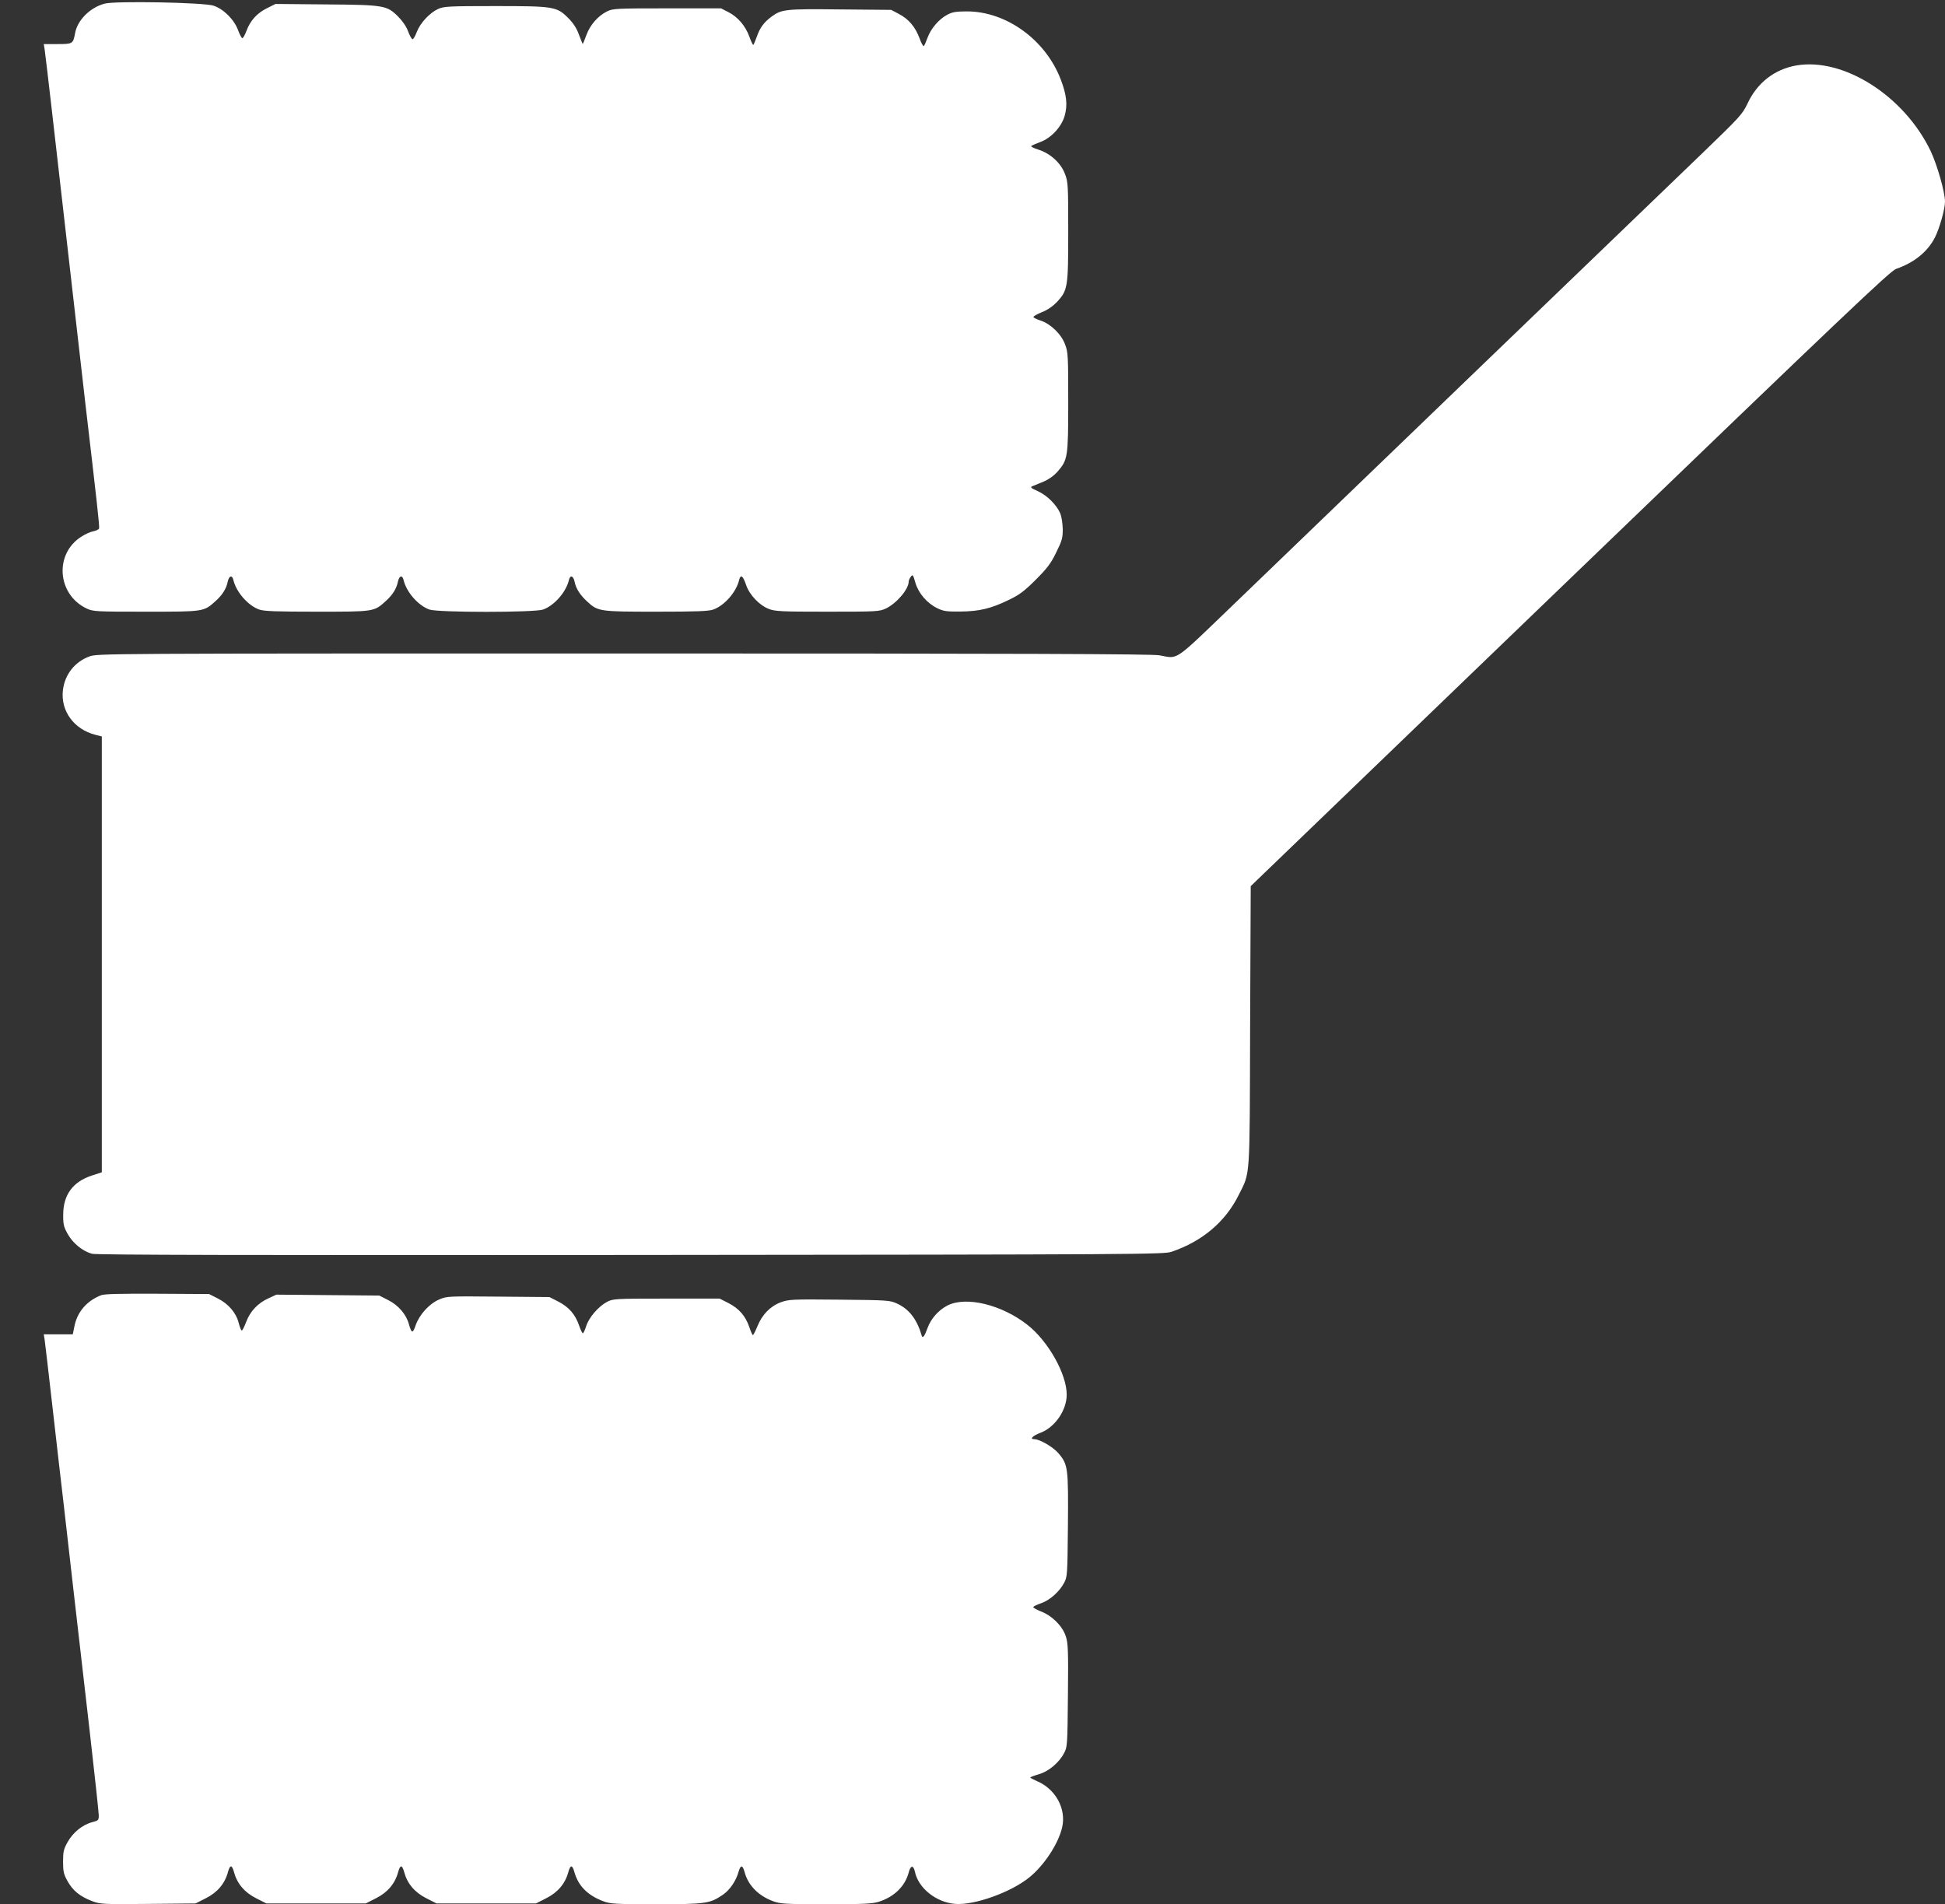 <?xml version="1.0" standalone="no"?>
<!DOCTYPE svg PUBLIC "-//W3C//DTD SVG 20010904//EN"
 "http://www.w3.org/TR/2001/REC-SVG-20010904/DTD/svg10.dtd">
<svg version="1.0" xmlns="http://www.w3.org/2000/svg"
 width="1280pt" height="1253pt" viewBox="0 0 1280 1253"
 preserveAspectRatio="xMidYMid meet">
<rect x="0" y="0" width="1280" height="1253" fill="#333333" stroke="none"/>
<g transform="translate(0,1253) scale(0.1,-0.1)"
fill="#ffffff" stroke="none">
<path d="M688 12506 c-96 -26 -179 -109 -194 -195 -13 -69 -15 -71 -115 -71
l-91 0 6 -37 c3 -21 24 -195 46 -388 79 -694 200 -1754 220 -1925 78 -664 96
-826 92 -837 -2 -7 -19 -15 -38 -19 -18 -3 -54 -19 -78 -35 -180 -113 -160
-381 34 -473 43 -20 59 -21 390 -21 385 0 380 -1 460 71 44 40 70 81 79 128 9
39 29 44 37 9 19 -80 97 -168 170 -194 30 -11 115 -14 379 -14 379 0 376 -1
455 71 44 40 70 81 79 128 9 39 29 44 37 9 19 -80 97 -168 170 -194 57 -20
691 -20 748 0 73 26 151 114 170 194 8 35 28 30 37 -9 9 -47 35 -87 82 -131
72 -67 81 -68 457 -68 260 0 344 3 374 14 73 26 151 114 170 194 10 40 25 30
46 -32 22 -65 87 -134 150 -158 40 -16 85 -18 385 -18 326 0 342 1 385 21 71
34 150 127 150 177 0 7 6 22 14 32 12 17 15 14 30 -39 20 -69 76 -135 144
-168 41 -20 61 -23 152 -22 126 1 203 20 320 77 69 33 102 58 176 132 74 74
99 106 134 178 39 79 44 96 44 155 -1 38 -8 83 -16 103 -25 58 -88 120 -148
147 -47 21 -52 26 -35 33 11 4 44 18 73 30 33 14 67 38 92 66 67 77 70 95 70
459 0 302 -1 327 -21 378 -24 67 -96 136 -162 157 -24 8 -45 18 -46 23 -1 5
24 19 56 32 38 15 72 39 100 68 70 77 73 96 73 462 0 302 -1 327 -21 378 -26
72 -96 136 -174 161 -31 9 -53 21 -48 25 4 3 31 15 58 25 72 26 139 98 161
171 21 73 14 139 -26 243 -100 259 -356 445 -615 446 -74 0 -97 -4 -131 -22
-55 -29 -107 -90 -129 -149 -10 -27 -21 -53 -25 -57 -4 -4 -17 18 -28 50 -28
75 -71 127 -136 161 l-51 27 -335 3 c-361 4 -386 1 -452 -47 -51 -38 -76 -72
-97 -131 -10 -28 -20 -52 -23 -55 -3 -3 -15 21 -26 53 -27 73 -76 130 -138
162 l-49 25 -355 0 c-333 0 -357 -1 -395 -20 -59 -29 -112 -89 -136 -156 -12
-32 -23 -59 -24 -59 -1 0 -12 28 -25 62 -15 42 -37 76 -70 109 -76 76 -95 79
-484 79 -303 0 -335 -2 -373 -19 -56 -26 -118 -93 -140 -151 -10 -26 -22 -48
-28 -48 -5 0 -19 23 -29 51 -11 31 -37 69 -66 98 -74 74 -93 77 -478 80 l-329
3 -56 -28 c-65 -32 -110 -81 -135 -149 -10 -27 -22 -48 -27 -48 -5 0 -17 23
-28 52 -26 71 -97 141 -163 162 -69 21 -646 32 -716 13z"/>
<path d="M11820 12099 c-141 -25 -255 -113 -318 -247 -35 -74 -49 -89 -302
-333 -146 -140 -814 -783 -1485 -1429 -671 -646 -1386 -1334 -1589 -1530 -410
-394 -367 -365 -496 -342 -49 9 -940 12 -3527 12 -3451 0 -3462 0 -3516 -20
-96 -36 -161 -119 -173 -222 -16 -136 73 -257 213 -293 l43 -11 0 -1434 0
-1434 -65 -21 c-125 -41 -188 -126 -189 -255 -1 -65 3 -82 29 -129 34 -61 98
-114 160 -131 29 -8 1030 -10 3545 -8 3380 3 3507 4 3560 21 202 69 353 196
441 372 78 157 73 83 76 1112 l4 922 2101 2023 c1821 1753 2107 2025 2147
2039 119 41 207 113 255 207 30 59 66 187 66 235 0 62 -51 241 -94 332 -173
363 -574 619 -886 564z"/>
<path d="M665 4007 c-94 -37 -156 -109 -175 -203 l-11 -54 -96 0 -95 0 6 -37
c3 -21 26 -218 51 -438 25 -220 59 -517 76 -660 16 -143 47 -415 69 -605 22
-190 67 -581 100 -869 33 -288 60 -539 60 -557 0 -31 -3 -34 -42 -44 -64 -16
-128 -68 -163 -131 -26 -46 -30 -64 -30 -129 0 -65 4 -83 30 -129 34 -62 83
-101 162 -131 53 -20 73 -21 368 -18 l312 3 69 35 c75 38 124 96 144 171 14
50 26 50 40 0 20 -75 69 -133 144 -171 l69 -35 327 0 327 0 69 35 c75 38 124
96 144 171 14 50 26 50 40 0 20 -75 69 -133 144 -171 l69 -35 327 0 327 0 69
35 c75 38 124 96 144 171 13 48 26 50 39 4 25 -93 87 -156 190 -195 47 -18 78
-20 349 -20 327 0 354 4 439 62 45 30 88 93 104 153 13 45 26 44 39 -3 23 -87
90 -156 187 -192 49 -18 78 -20 352 -20 250 0 305 3 347 17 101 33 170 102
194 191 12 49 31 51 41 6 22 -108 140 -202 265 -212 125 -10 364 75 486 173
99 79 194 224 218 331 28 122 -43 252 -166 304 -24 11 -44 21 -44 24 0 2 25
12 56 21 64 18 134 76 167 140 21 38 22 53 25 378 3 297 1 345 -14 390 -22 68
-92 137 -165 164 -30 12 -52 25 -49 29 3 5 27 16 53 25 55 19 119 75 150 134
21 38 22 53 25 378 3 379 1 400 -63 475 -35 41 -123 92 -158 92 -33 0 -12 22
40 42 95 35 173 148 173 251 0 136 -122 352 -258 459 -169 133 -403 190 -526
128 -59 -30 -110 -87 -132 -149 -20 -55 -32 -70 -38 -50 -32 109 -83 175 -164
212 -45 21 -64 22 -377 25 -314 3 -333 2 -386 -17 -70 -26 -123 -81 -154 -157
-13 -32 -27 -59 -30 -59 -4 0 -14 24 -24 53 -25 73 -67 121 -136 157 l-59 30
-350 0 c-343 0 -352 -1 -392 -22 -56 -30 -118 -102 -136 -158 -8 -26 -18 -47
-22 -48 -4 -1 -15 22 -25 51 -25 73 -67 121 -136 157 l-59 30 -337 3 c-329 3
-339 3 -389 -19 -64 -27 -129 -98 -154 -168 -20 -58 -27 -57 -45 6 -18 65 -69
124 -136 158 l-59 30 -338 3 -339 3 -52 -24 c-71 -32 -122 -87 -148 -158 -12
-32 -25 -57 -29 -54 -4 3 -13 25 -19 49 -16 66 -67 126 -136 161 l-59 30 -340
2 c-246 1 -350 -1 -371 -10z"/>
</g>
</svg>
